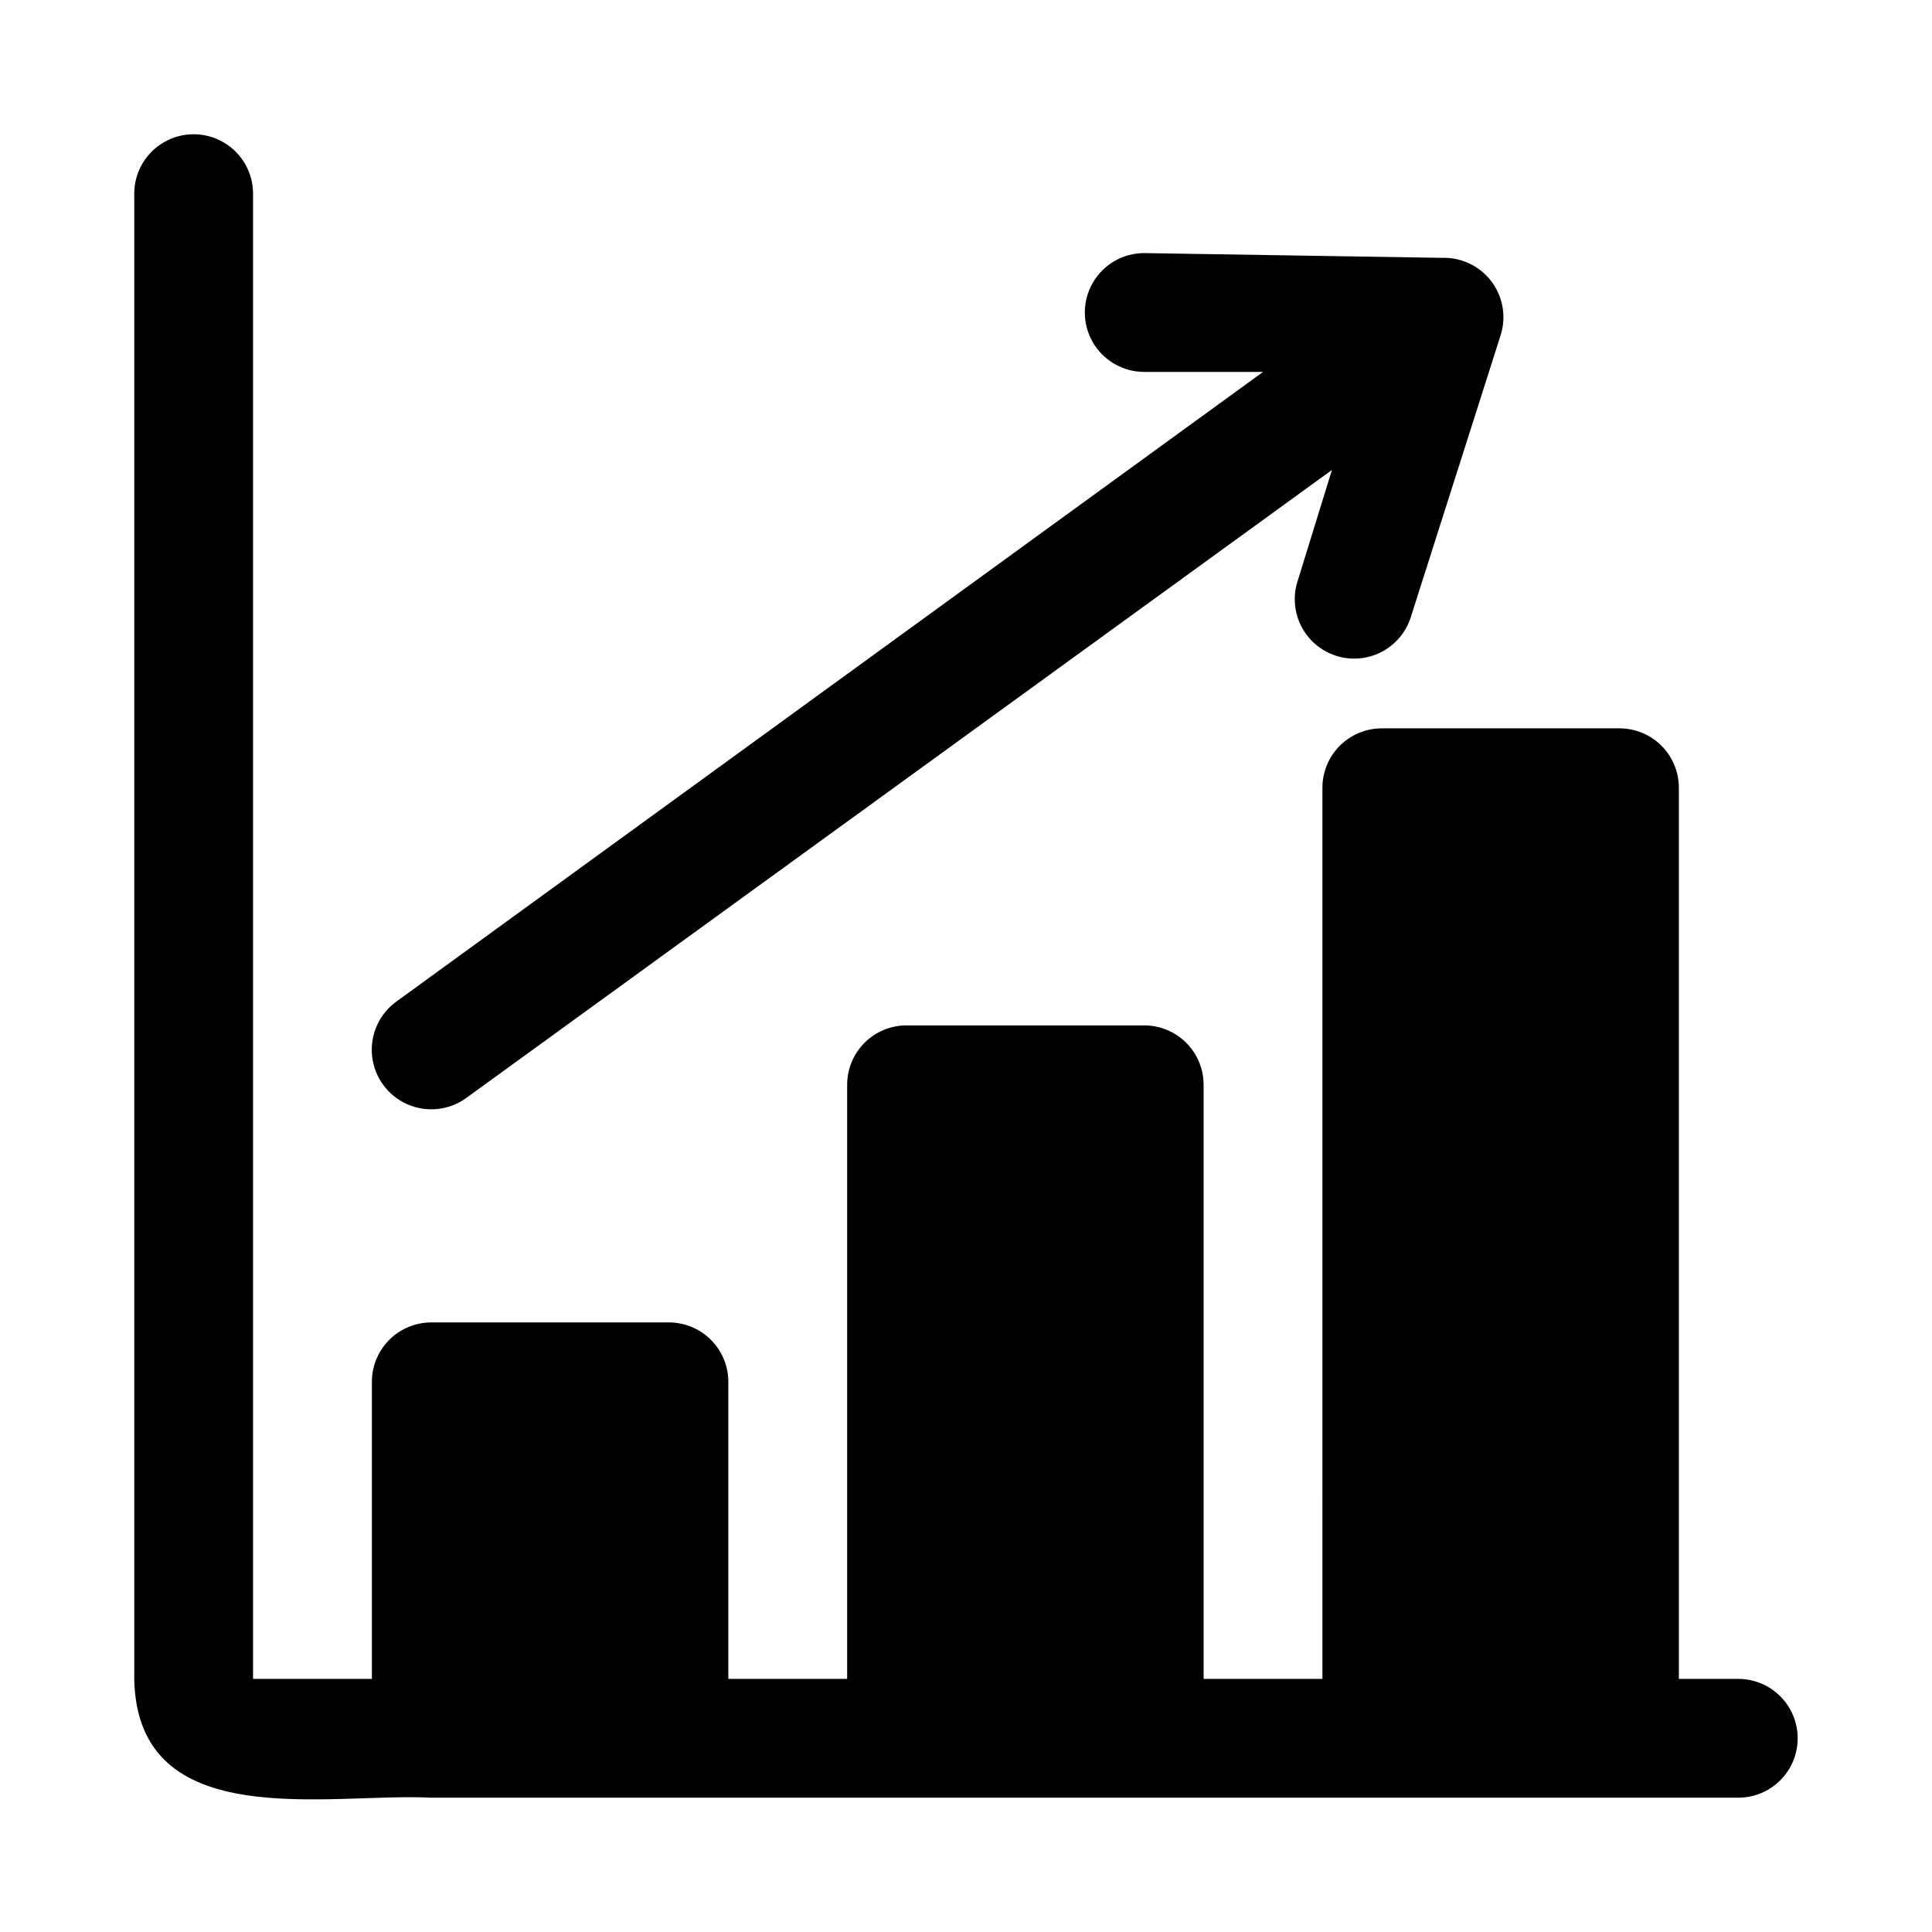 <?xml version="1.0" encoding="UTF-8"?>
<!-- Uploaded to: SVG Repo, www.svgrepo.com, Generator: SVG Repo Mixer Tools -->
<svg fill="#000000" width="800px" height="800px" version="1.1" viewBox="144 144 512 512" xmlns="http://www.w3.org/2000/svg">
 <g>
  <path d="m525.95 212.33-78.719-1.258c-5.625 0-10.82 3-13.633 7.871s-2.812 10.875 0 15.746 8.008 7.871 13.633 7.871h31.488l-229.71 166.89c-4.555 3.316-6.996 8.816-6.398 14.422 0.598 5.606 4.137 10.465 9.289 12.75 5.152 2.289 11.133 1.652 15.688-1.668l229.39-166.41-9.289 30.07c-1.461 5.312-0.043 11.004 3.746 15.004 3.785 4 9.391 5.734 14.773 4.562 5.383-1.168 9.766-5.066 11.555-10.277l23.93-75.098c1.551-4.906 0.602-10.262-2.535-14.34-3.137-4.078-8.07-6.367-13.211-6.129z"/>
  <path d="m604.67 620.41h-94.465-251.91c-26.922-1.418-77.934 10.078-78.719-31.488v-393.6c0-5.625 3-10.82 7.871-13.633s10.875-2.812 15.746 0c4.871 2.812 7.871 8.008 7.871 13.633v393.6h31.488v-78.719c0-4.176 1.656-8.18 4.609-11.133s6.957-4.613 11.133-4.613h62.977c4.176 0 8.18 1.66 11.133 4.613s4.613 6.957 4.613 11.133v78.719h31.488v-157.44c0-4.176 1.656-8.184 4.609-11.133 2.953-2.953 6.957-4.613 11.133-4.613h62.977c4.176 0 8.18 1.66 11.133 4.613 2.953 2.949 4.613 6.957 4.613 11.133v157.44h31.488l-0.004-236.16c0-4.176 1.66-8.18 4.613-11.133 2.953-2.953 6.957-4.609 11.133-4.609h62.977c4.176 0 8.18 1.656 11.133 4.609 2.953 2.953 4.609 6.957 4.609 11.133v236.16h15.746c5.625 0 10.82 3.004 13.633 7.875 2.812 4.871 2.812 10.871 0 15.742-2.812 4.871-8.008 7.871-13.633 7.871z"/>
 </g>
</svg>